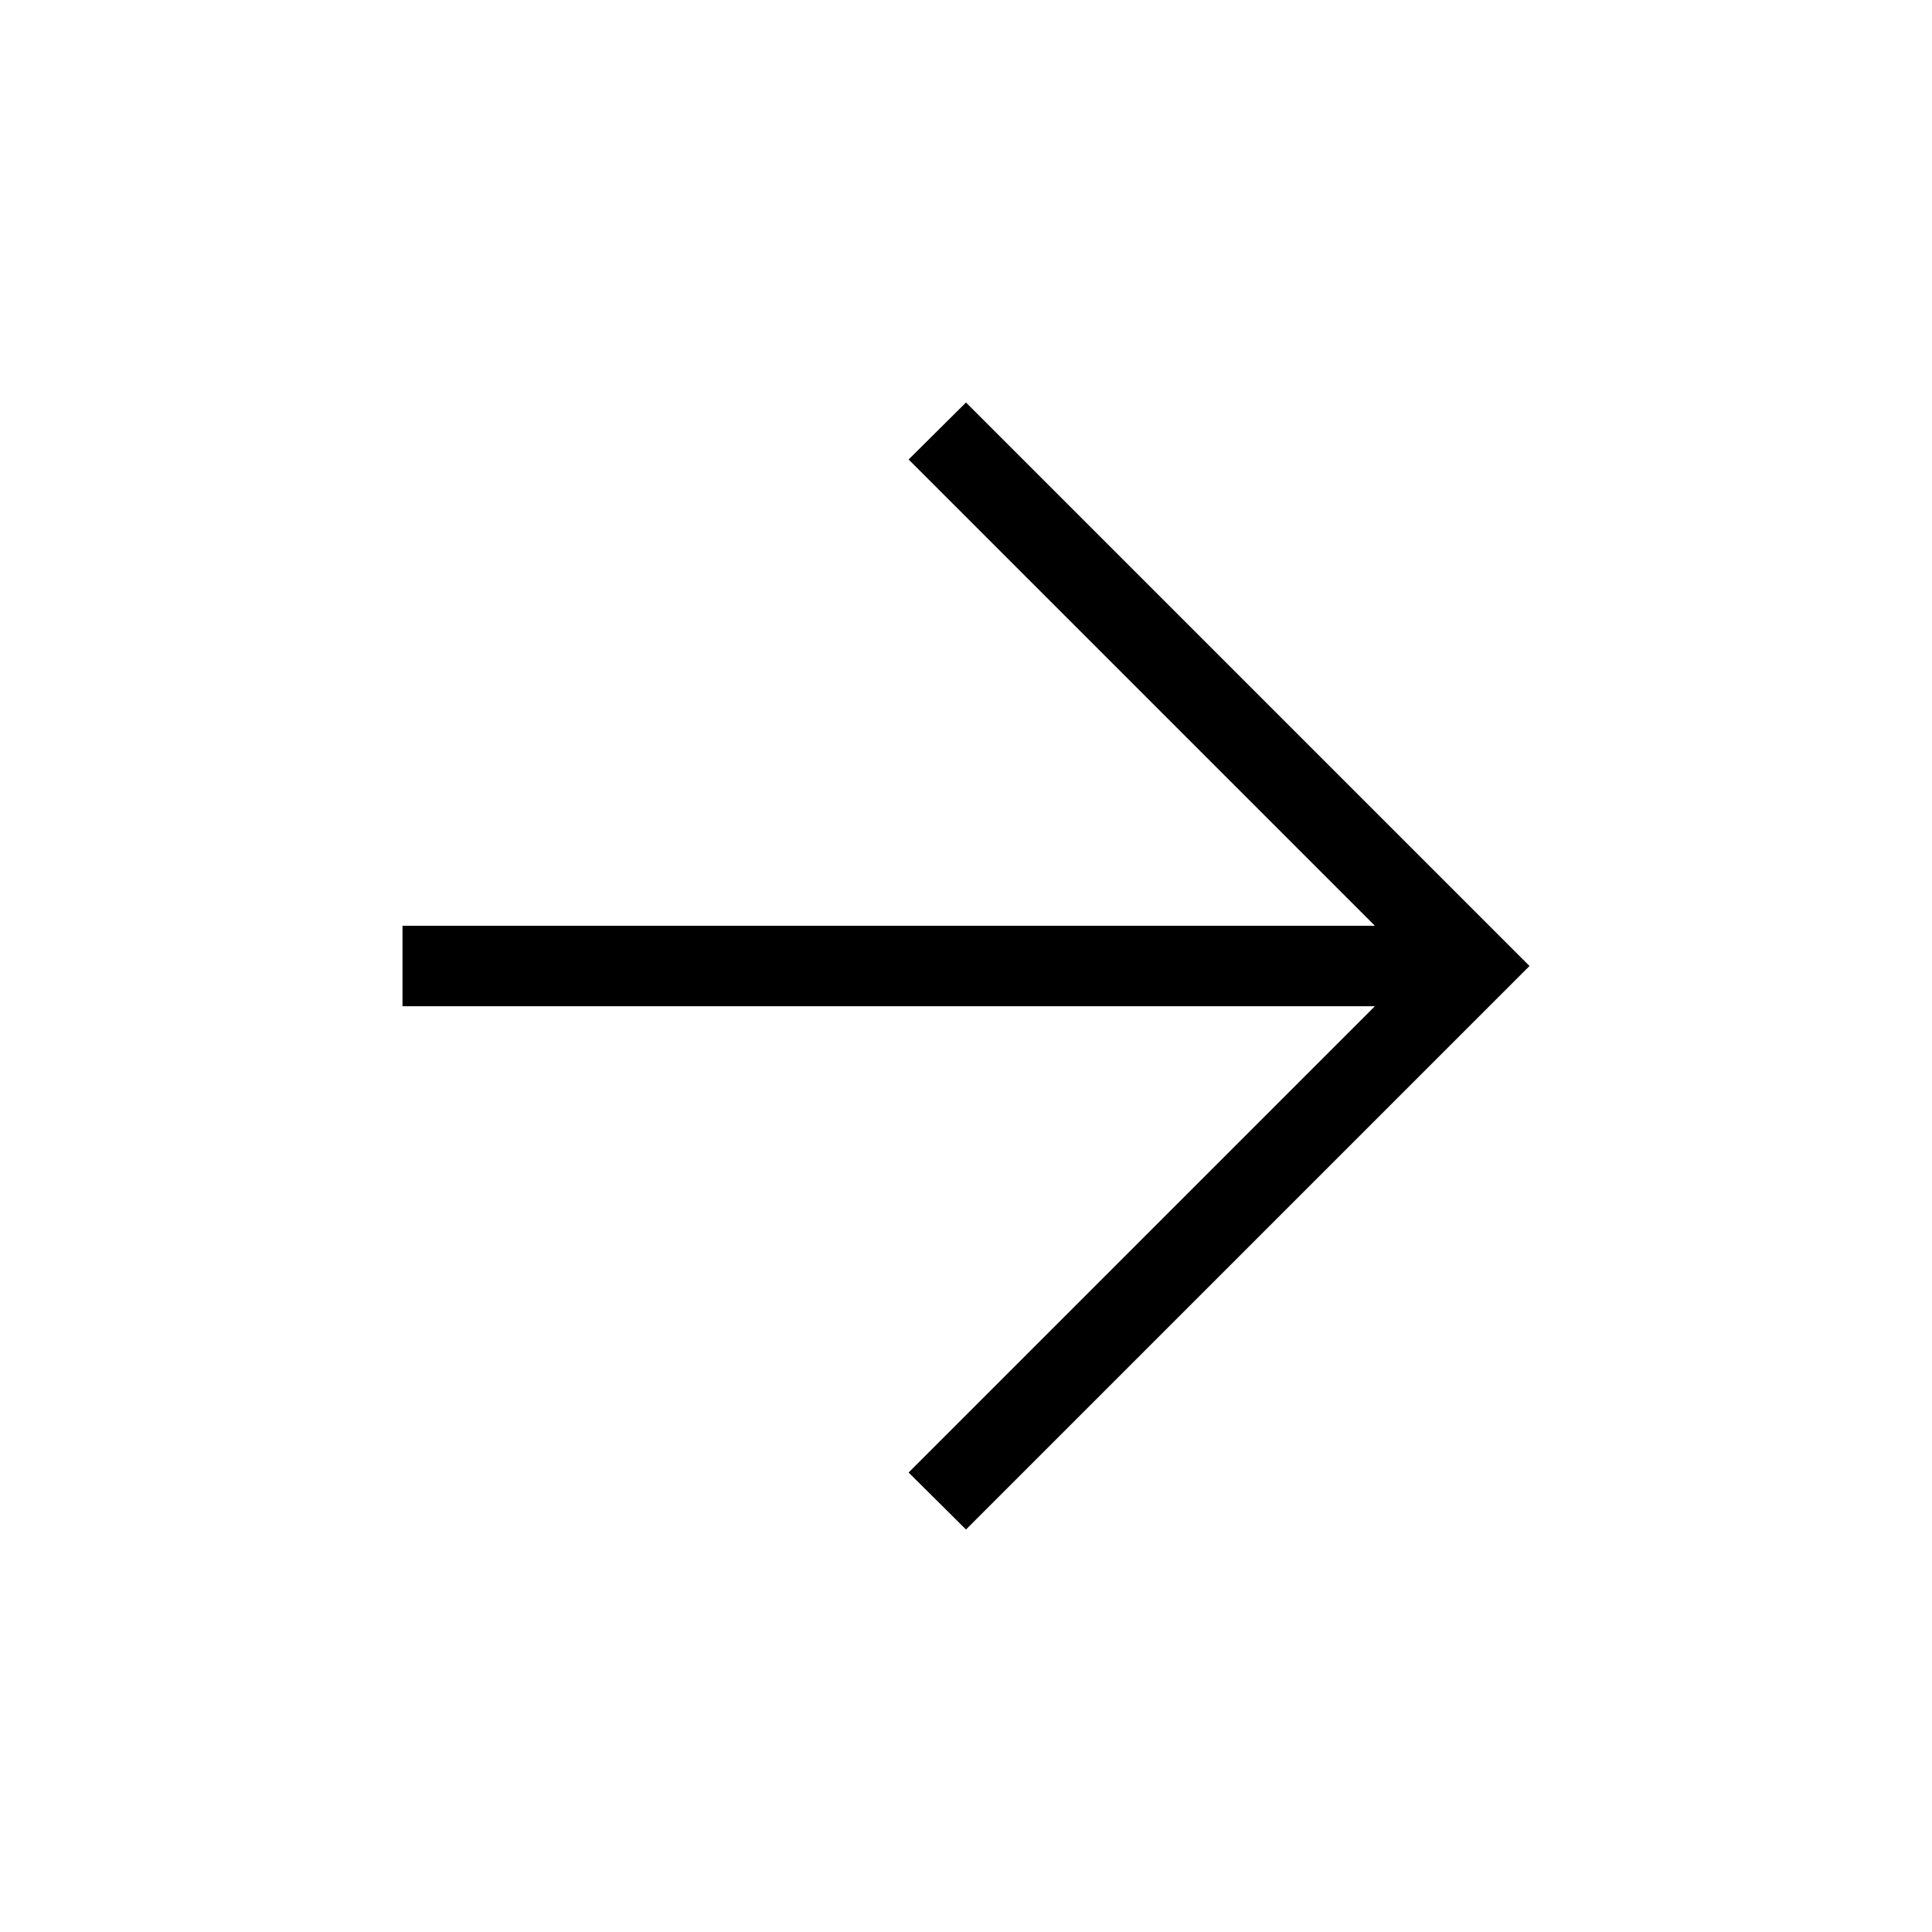 <svg width="24" height="24" viewBox="0 0 24 24" fill="none" xmlns="http://www.w3.org/2000/svg">
<path d="M17.079 11.5L5 11.5V12.5L17.079 12.5L11.287 18.292L12 19L19 12L12 5L11.287 5.708L17.079 11.5Z" fill="#141617" style="fill:#141617;fill:color(display-p3 0.078 0.086 0.09);fill-opacity:1;"/>
</svg>
